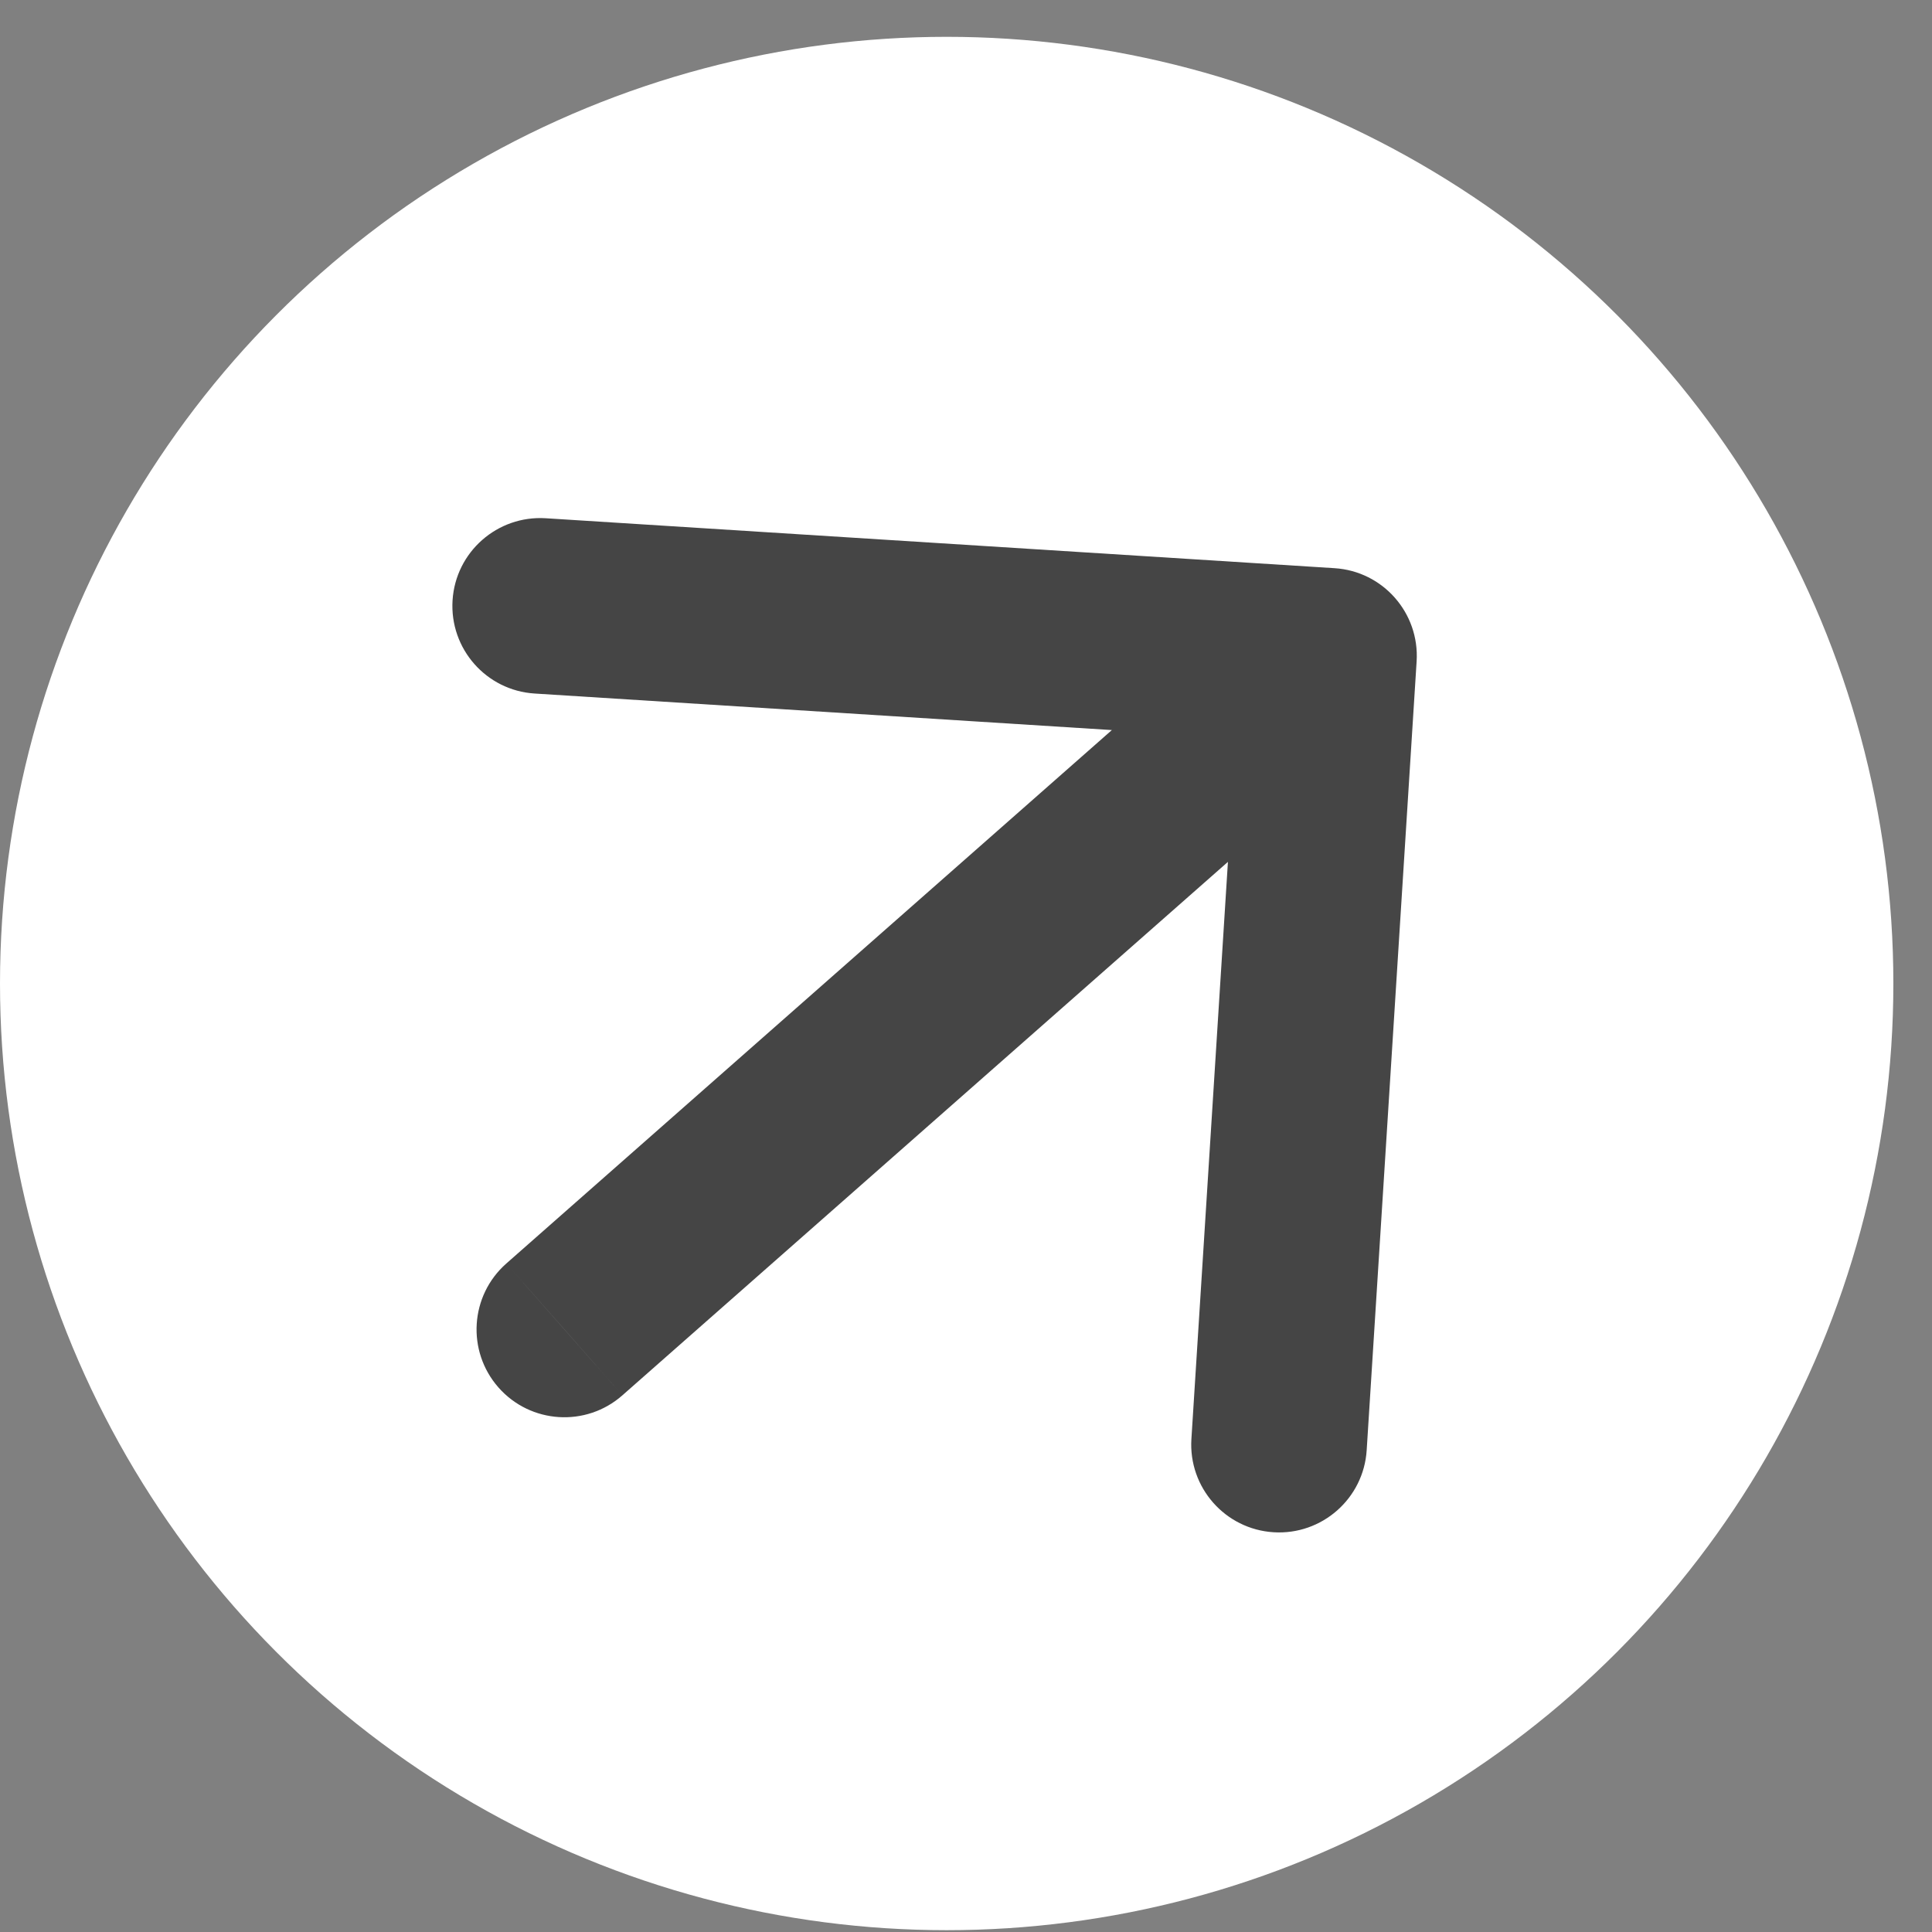 <svg width="33" height="33" viewBox="0 0 33 33" fill="none" xmlns="http://www.w3.org/2000/svg">
<rect x="0" y="0" width="33" height="33" fill="#808080" stroke="none"/>
<circle cx="16.17" cy="16.799" r="16.17" fill="white"/>
<path d="M8.648 21.582C8.027 22.13 7.967 23.077 8.514 23.699C9.062 24.321 10.01 24.381 10.631 23.833L8.648 21.582ZM24.197 11.297C24.249 10.47 23.622 9.757 22.795 9.705L9.322 8.852C8.495 8.8 7.782 9.428 7.73 10.254C7.678 11.081 8.305 11.794 9.132 11.846L21.108 12.604L20.35 24.58C20.298 25.407 20.926 26.12 21.753 26.172C22.579 26.224 23.292 25.596 23.344 24.77L24.197 11.297ZM9.64 22.707L10.631 23.833L23.692 12.327L22.7 11.202L21.709 10.076L8.648 21.582L9.64 22.707Z" fill="#454545"/>
</svg>
